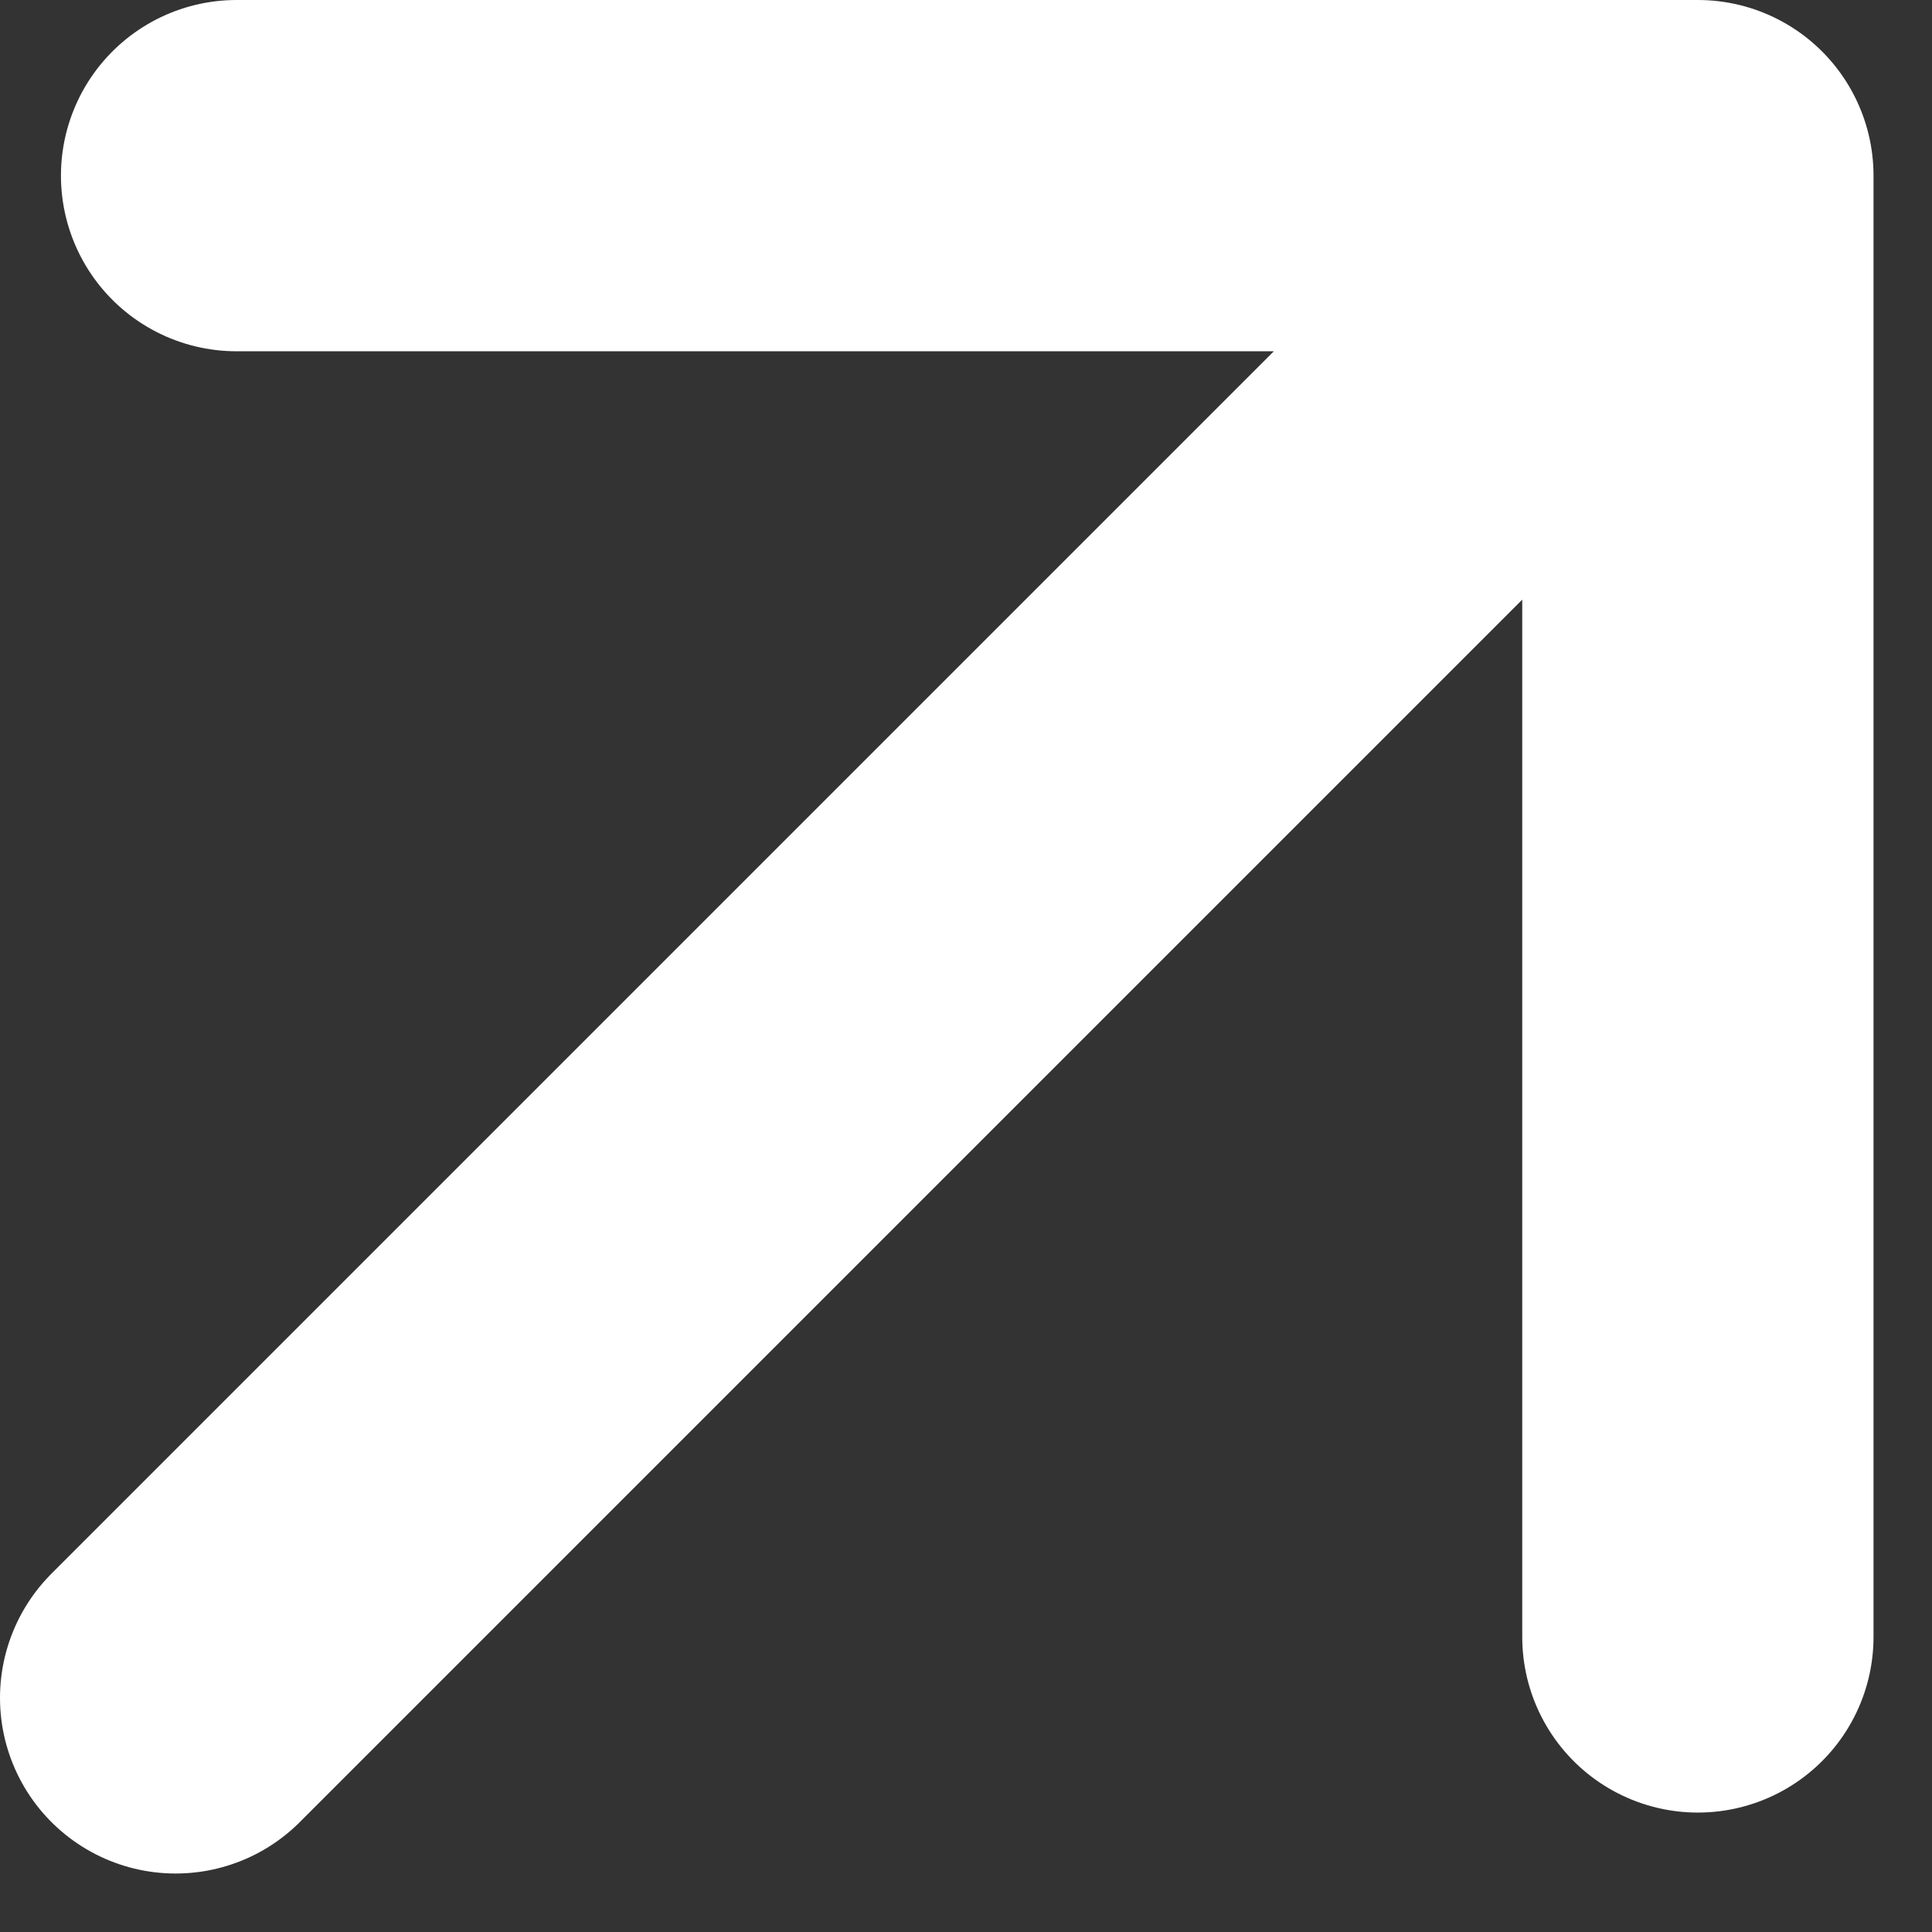 <svg width="11" height="11" viewBox="0 0 11 11" fill="none" xmlns="http://www.w3.org/2000/svg">
<rect x="0" y="0" width="11" height="11" fill="#333333" stroke="none"/>
<path d="M1 9.667L9.667 1M9.667 1V9.32M9.667 1L1.347 1" stroke="white" stroke-width="2" stroke-linecap="round" stroke-linejoin="round"/>
</svg>

